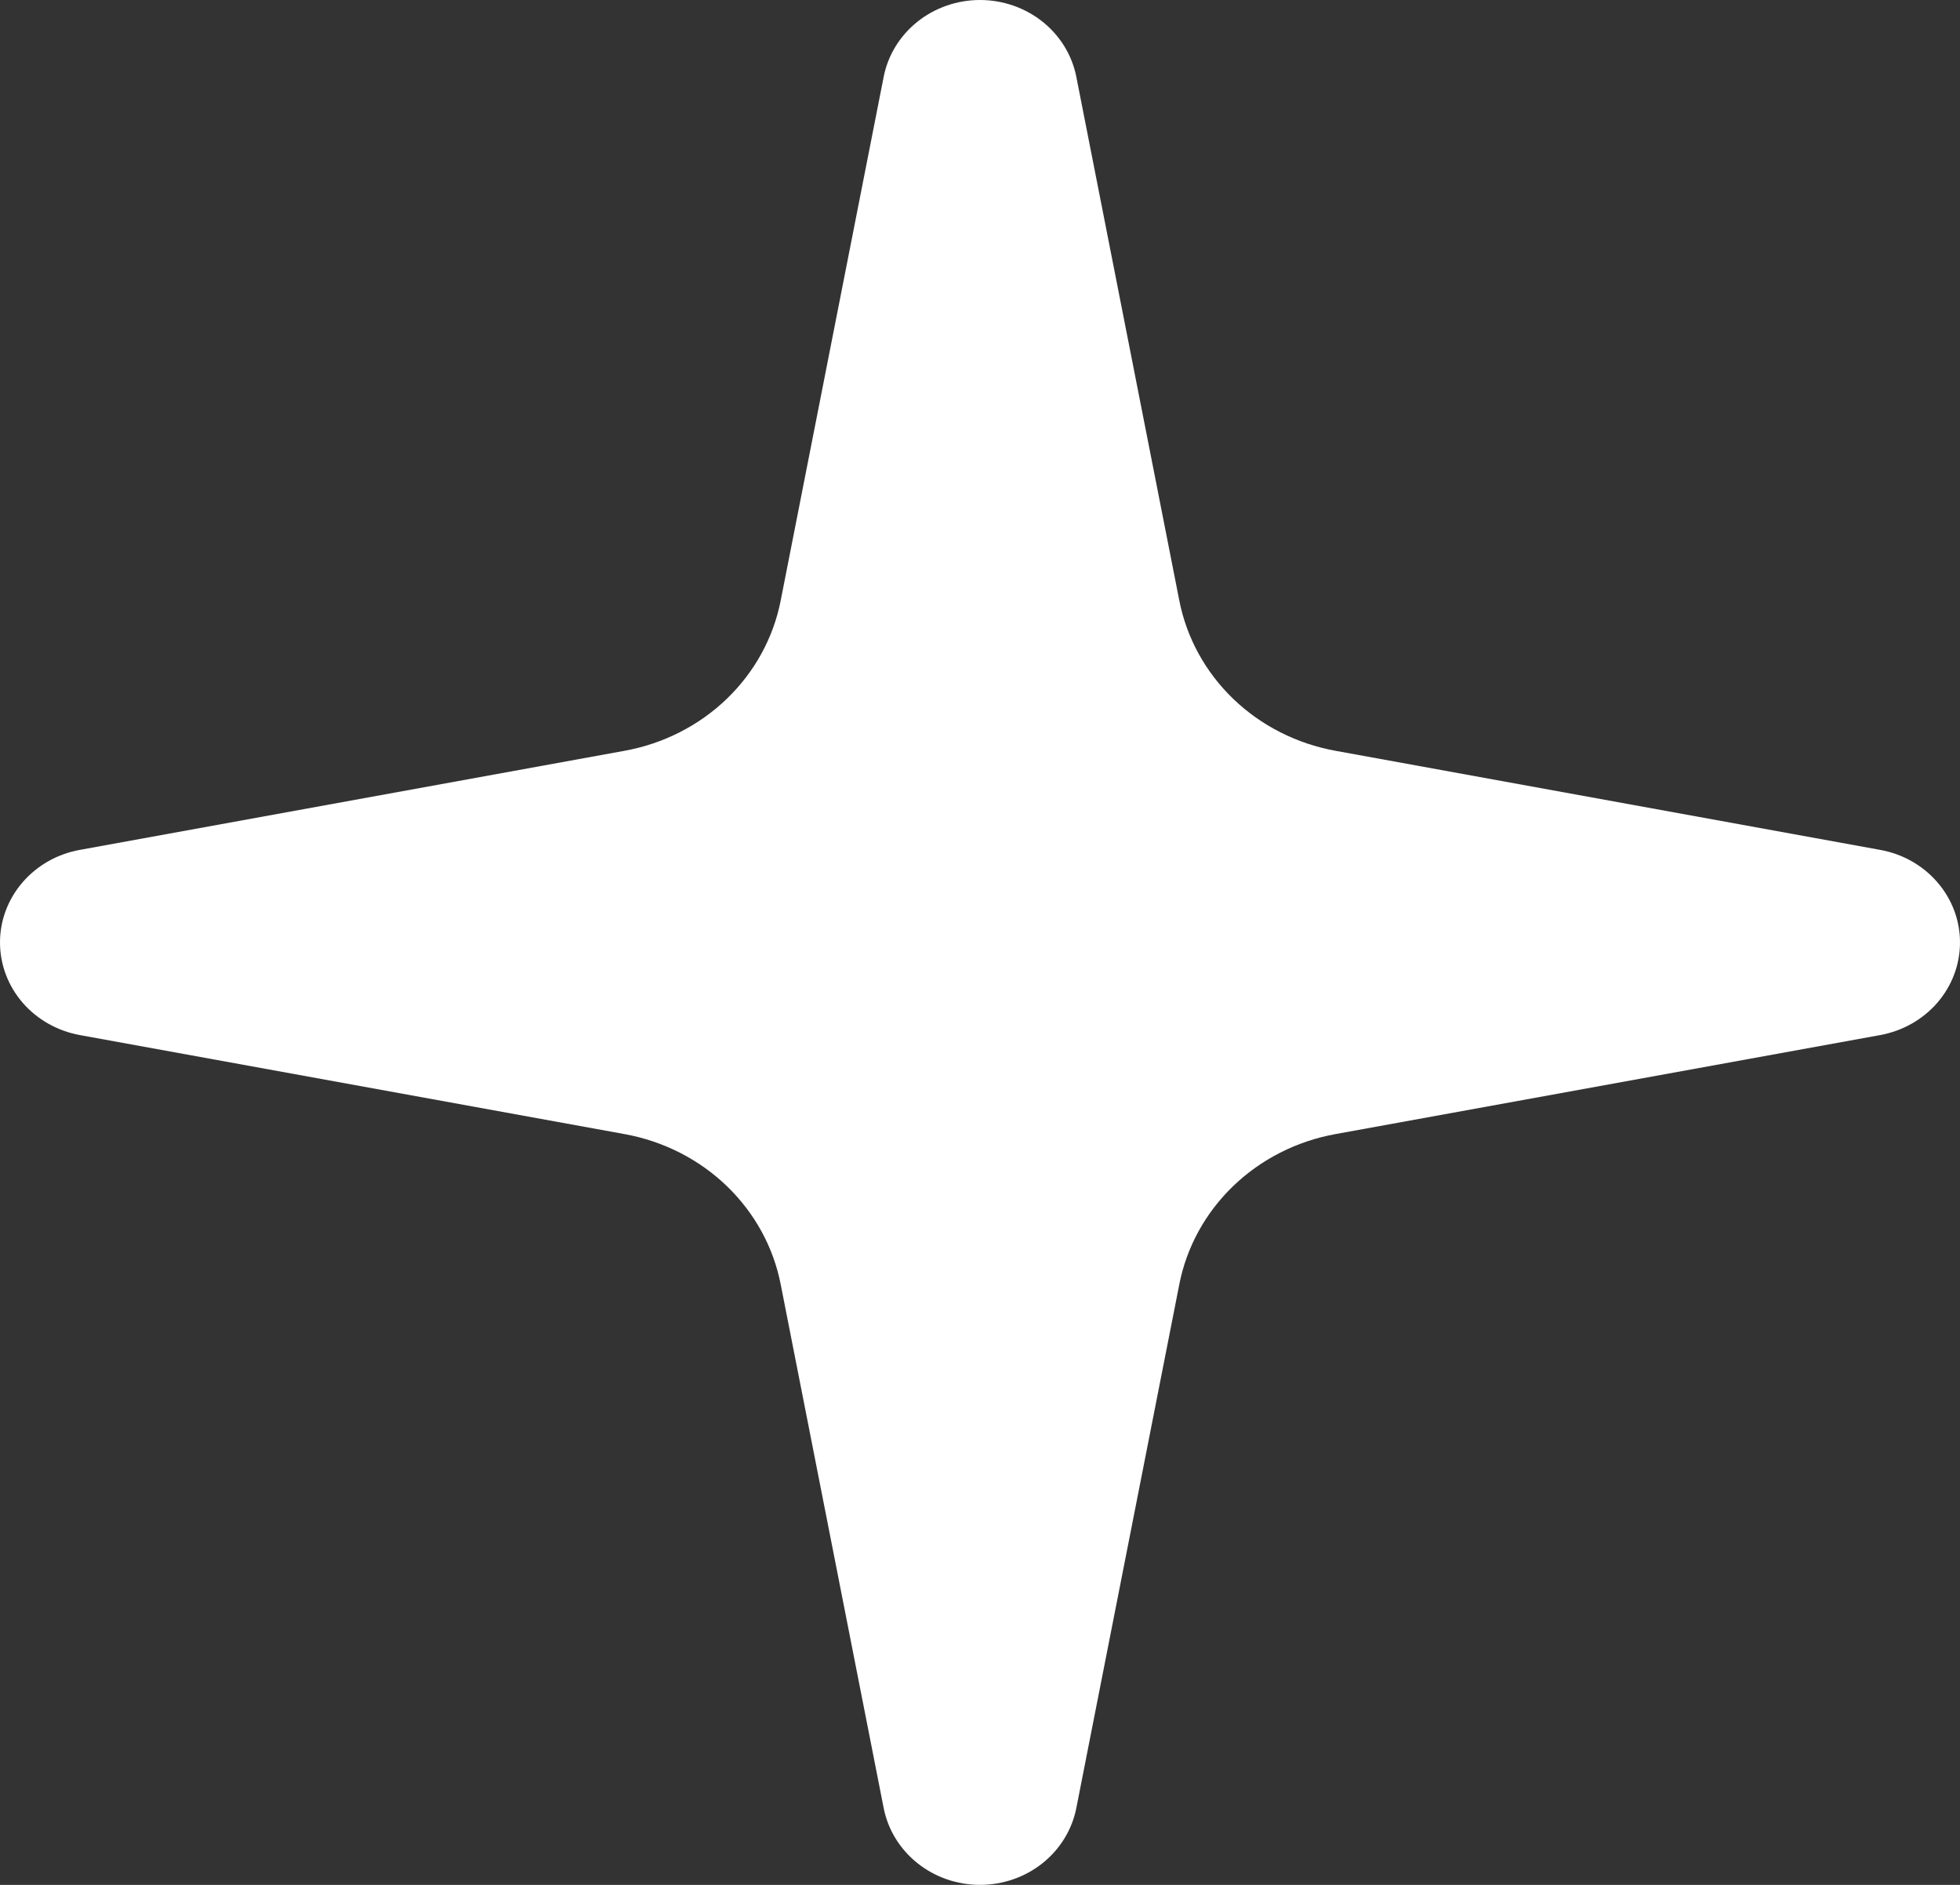 <?xml version="1.0" encoding="UTF-8"?> <svg xmlns="http://www.w3.org/2000/svg" width="26" height="25" viewBox="0 0 26 25" fill="none"><rect x="0" y="0" width="26" height="25" fill="#333333" stroke="none"/><path d="M11.722 1.02C11.778 0.734 11.936 0.475 12.17 0.288C12.403 0.102 12.697 1.71661e-05 13 1.71661e-05C13.303 1.71661e-05 13.597 0.102 13.83 0.288C14.064 0.475 14.222 0.734 14.278 1.02L15.644 7.966C15.741 8.46 15.99 8.914 16.36 9.27C16.729 9.625 17.202 9.865 17.715 9.958L24.939 11.272C25.237 11.325 25.506 11.477 25.7 11.702C25.894 11.926 26 12.208 26 12.5C26 12.792 25.894 13.074 25.7 13.299C25.506 13.523 25.237 13.675 24.939 13.729L17.715 15.042C17.202 15.135 16.729 15.375 16.36 15.73C15.99 16.086 15.741 16.54 15.644 17.034L14.278 23.98C14.222 24.266 14.064 24.525 13.83 24.712C13.597 24.898 13.303 25 13 25C12.697 25 12.403 24.898 12.17 24.712C11.936 24.525 11.778 24.266 11.722 23.98L10.356 17.034C10.259 16.54 10.01 16.086 9.64 15.73C9.271 15.375 8.798 15.135 8.285 15.042L1.061 13.729C0.763 13.675 0.494 13.523 0.3 13.299C0.106 13.074 0 12.792 0 12.5C0 12.208 0.106 11.926 0.3 11.702C0.494 11.477 0.763 11.325 1.061 11.272L8.285 9.958C8.798 9.865 9.271 9.625 9.64 9.27C10.01 8.914 10.259 8.46 10.356 7.966L11.722 1.02Z" fill="white"></path></svg> 